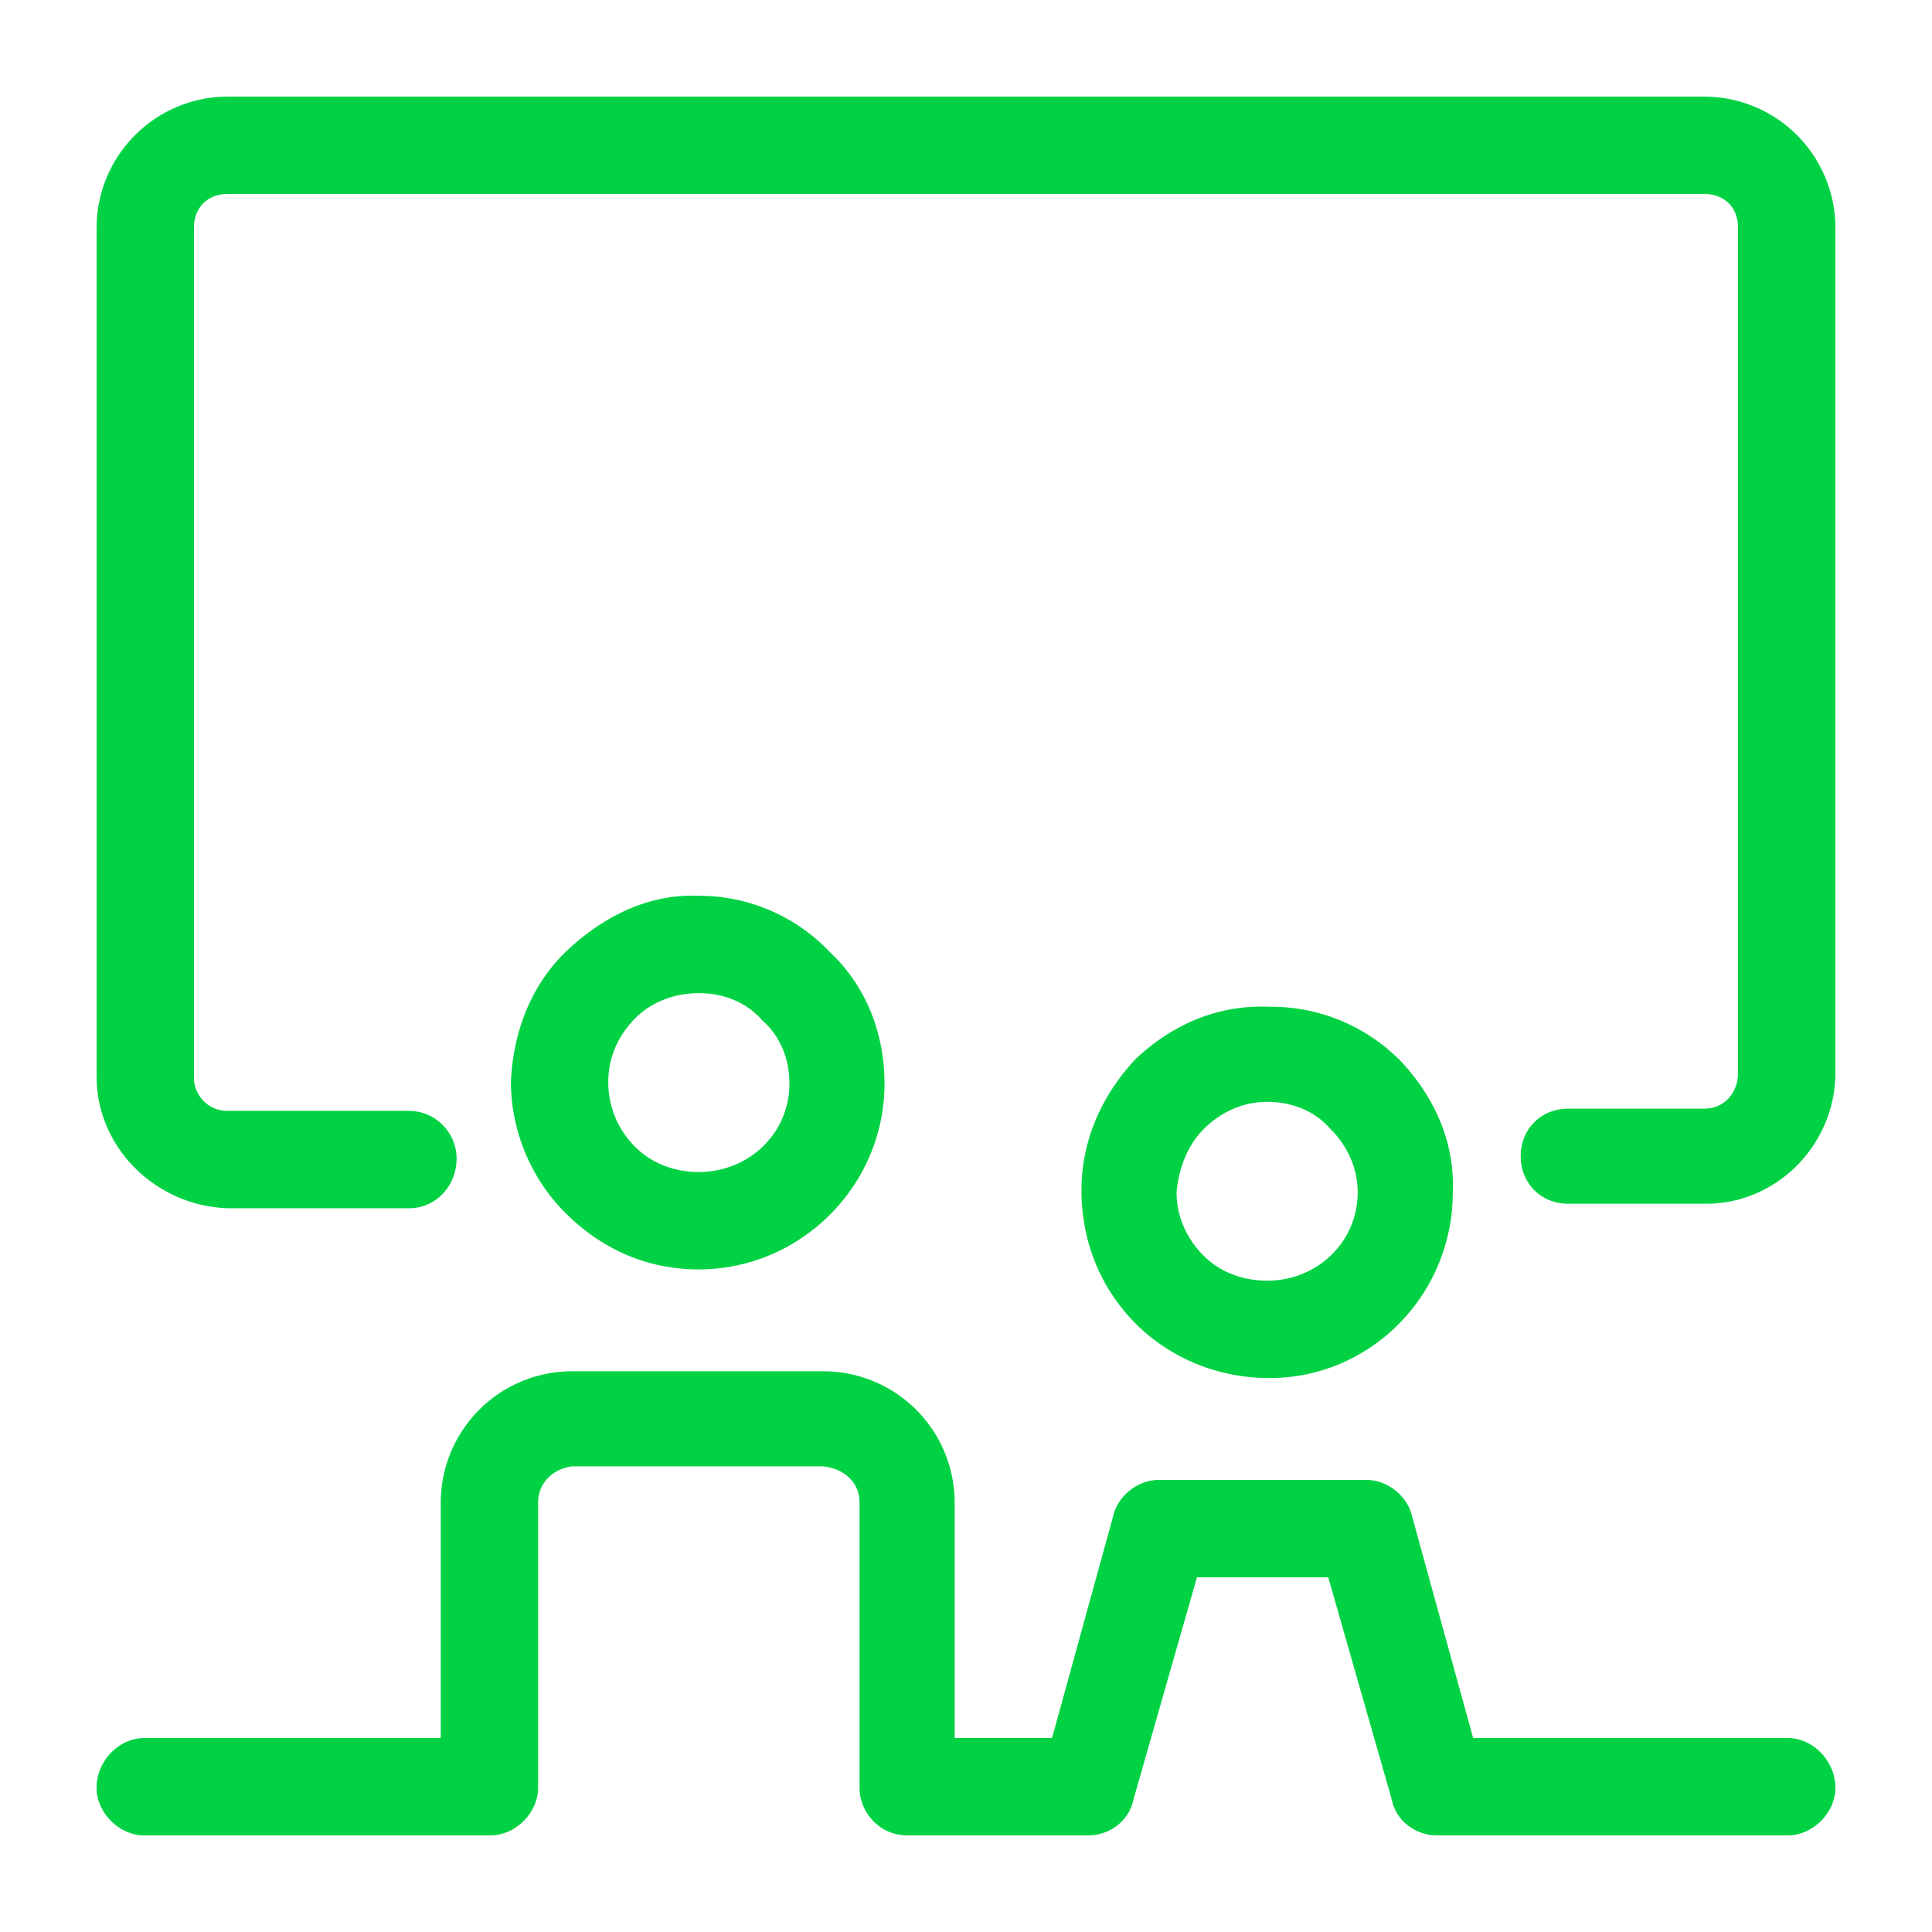 <svg viewBox="0 0 60 60" xmlns="http://www.w3.org/2000/svg" xmlns:xlink="http://www.w3.org/1999/xlink">
  <defs>
    <path d="M12.703 37.523c.844 0 1.477-.703 1.477-1.546 0-.774-.633-1.477-1.477-1.477H7.078a1.035 1.035 0 0 1-1.055-1.055V7.078c0-.633.422-1.055 1.055-1.055h45.844c.633 0 1.055.422 1.055 1.055v26.227c0 .633-.422 1.125-1.055 1.125h-4.219c-.844 0-1.476.633-1.476 1.476 0 .844.632 1.477 1.476 1.477h4.29c2.179 0 4.007-1.828 4.007-4.078V7.078A4.081 4.081 0 0 0 52.922 3H7.078A4.081 4.081 0 0 0 3 7.078v26.367c0 2.18 1.828 4.008 4.078 4.078h5.625zm9 1.899c3.164 0 5.766-2.602 5.766-5.766 0-1.547-.563-3.023-1.688-4.078a5.584 5.584 0 0 0-4.078-1.758c-1.547-.07-2.953.633-4.078 1.688-1.125 1.055-1.688 2.531-1.758 4.078 0 1.547.633 3.023 1.688 4.078 1.125 1.125 2.53 1.758 4.148 1.758zm0-8.578c.774 0 1.477.281 1.969.843.562.493.844 1.196.844 1.97 0 1.546-1.266 2.741-2.813 2.741-.773 0-1.476-.28-1.969-.773a2.816 2.816 0 0 1-.843-2.04c0-.702.28-1.405.843-1.968.493-.492 1.196-.773 1.97-.773zm17.719 11.953c3.164 0 5.695-2.602 5.695-5.766.07-1.547-.562-2.953-1.617-4.078a5.632 5.632 0 0 0-4.078-1.687c-1.617-.07-3.024.562-4.149 1.617-1.054 1.125-1.687 2.531-1.687 4.078 0 1.547.562 3.023 1.687 4.148 1.055 1.055 2.532 1.688 4.149 1.688zm-.07-8.578c.773 0 1.476.281 1.968.843.563.563.844 1.266.844 1.97 0 1.546-1.266 2.741-2.812 2.741-.774 0-1.477-.28-1.97-.773-.562-.563-.843-1.266-.843-1.969.07-.773.352-1.476.844-1.968.562-.563 1.265-.844 1.969-.844zM55.523 57c.774 0 1.477-.703 1.477-1.477 0-.843-.703-1.546-1.477-1.546H45.75l-1.898-6.891c-.141-.633-.774-1.125-1.407-1.125h-6.468c-.633 0-1.266.492-1.407 1.125l-1.898 6.89h-3.024v-7.312a4.081 4.081 0 0 0-4.078-4.078h-7.804a4.081 4.081 0 0 0-4.078 4.078v7.313H4.476c-.774 0-1.477.703-1.477 1.546C3 56.297 3.703 57 4.477 57h10.757c.774 0 1.477-.703 1.477-1.477v-8.859c0-.633.492-1.055 1.055-1.125h7.804c.633.07 1.125.492 1.125 1.125v8.86c0 .773.633 1.476 1.477 1.476h5.625c.633 0 1.266-.422 1.406-1.125l1.969-6.89h4.078l1.969 6.89c.14.703.773 1.125 1.406 1.125h10.898z" id="a"/>
  </defs>
  <use fill="#00D244" xlink:href="#a"/>
</svg>
